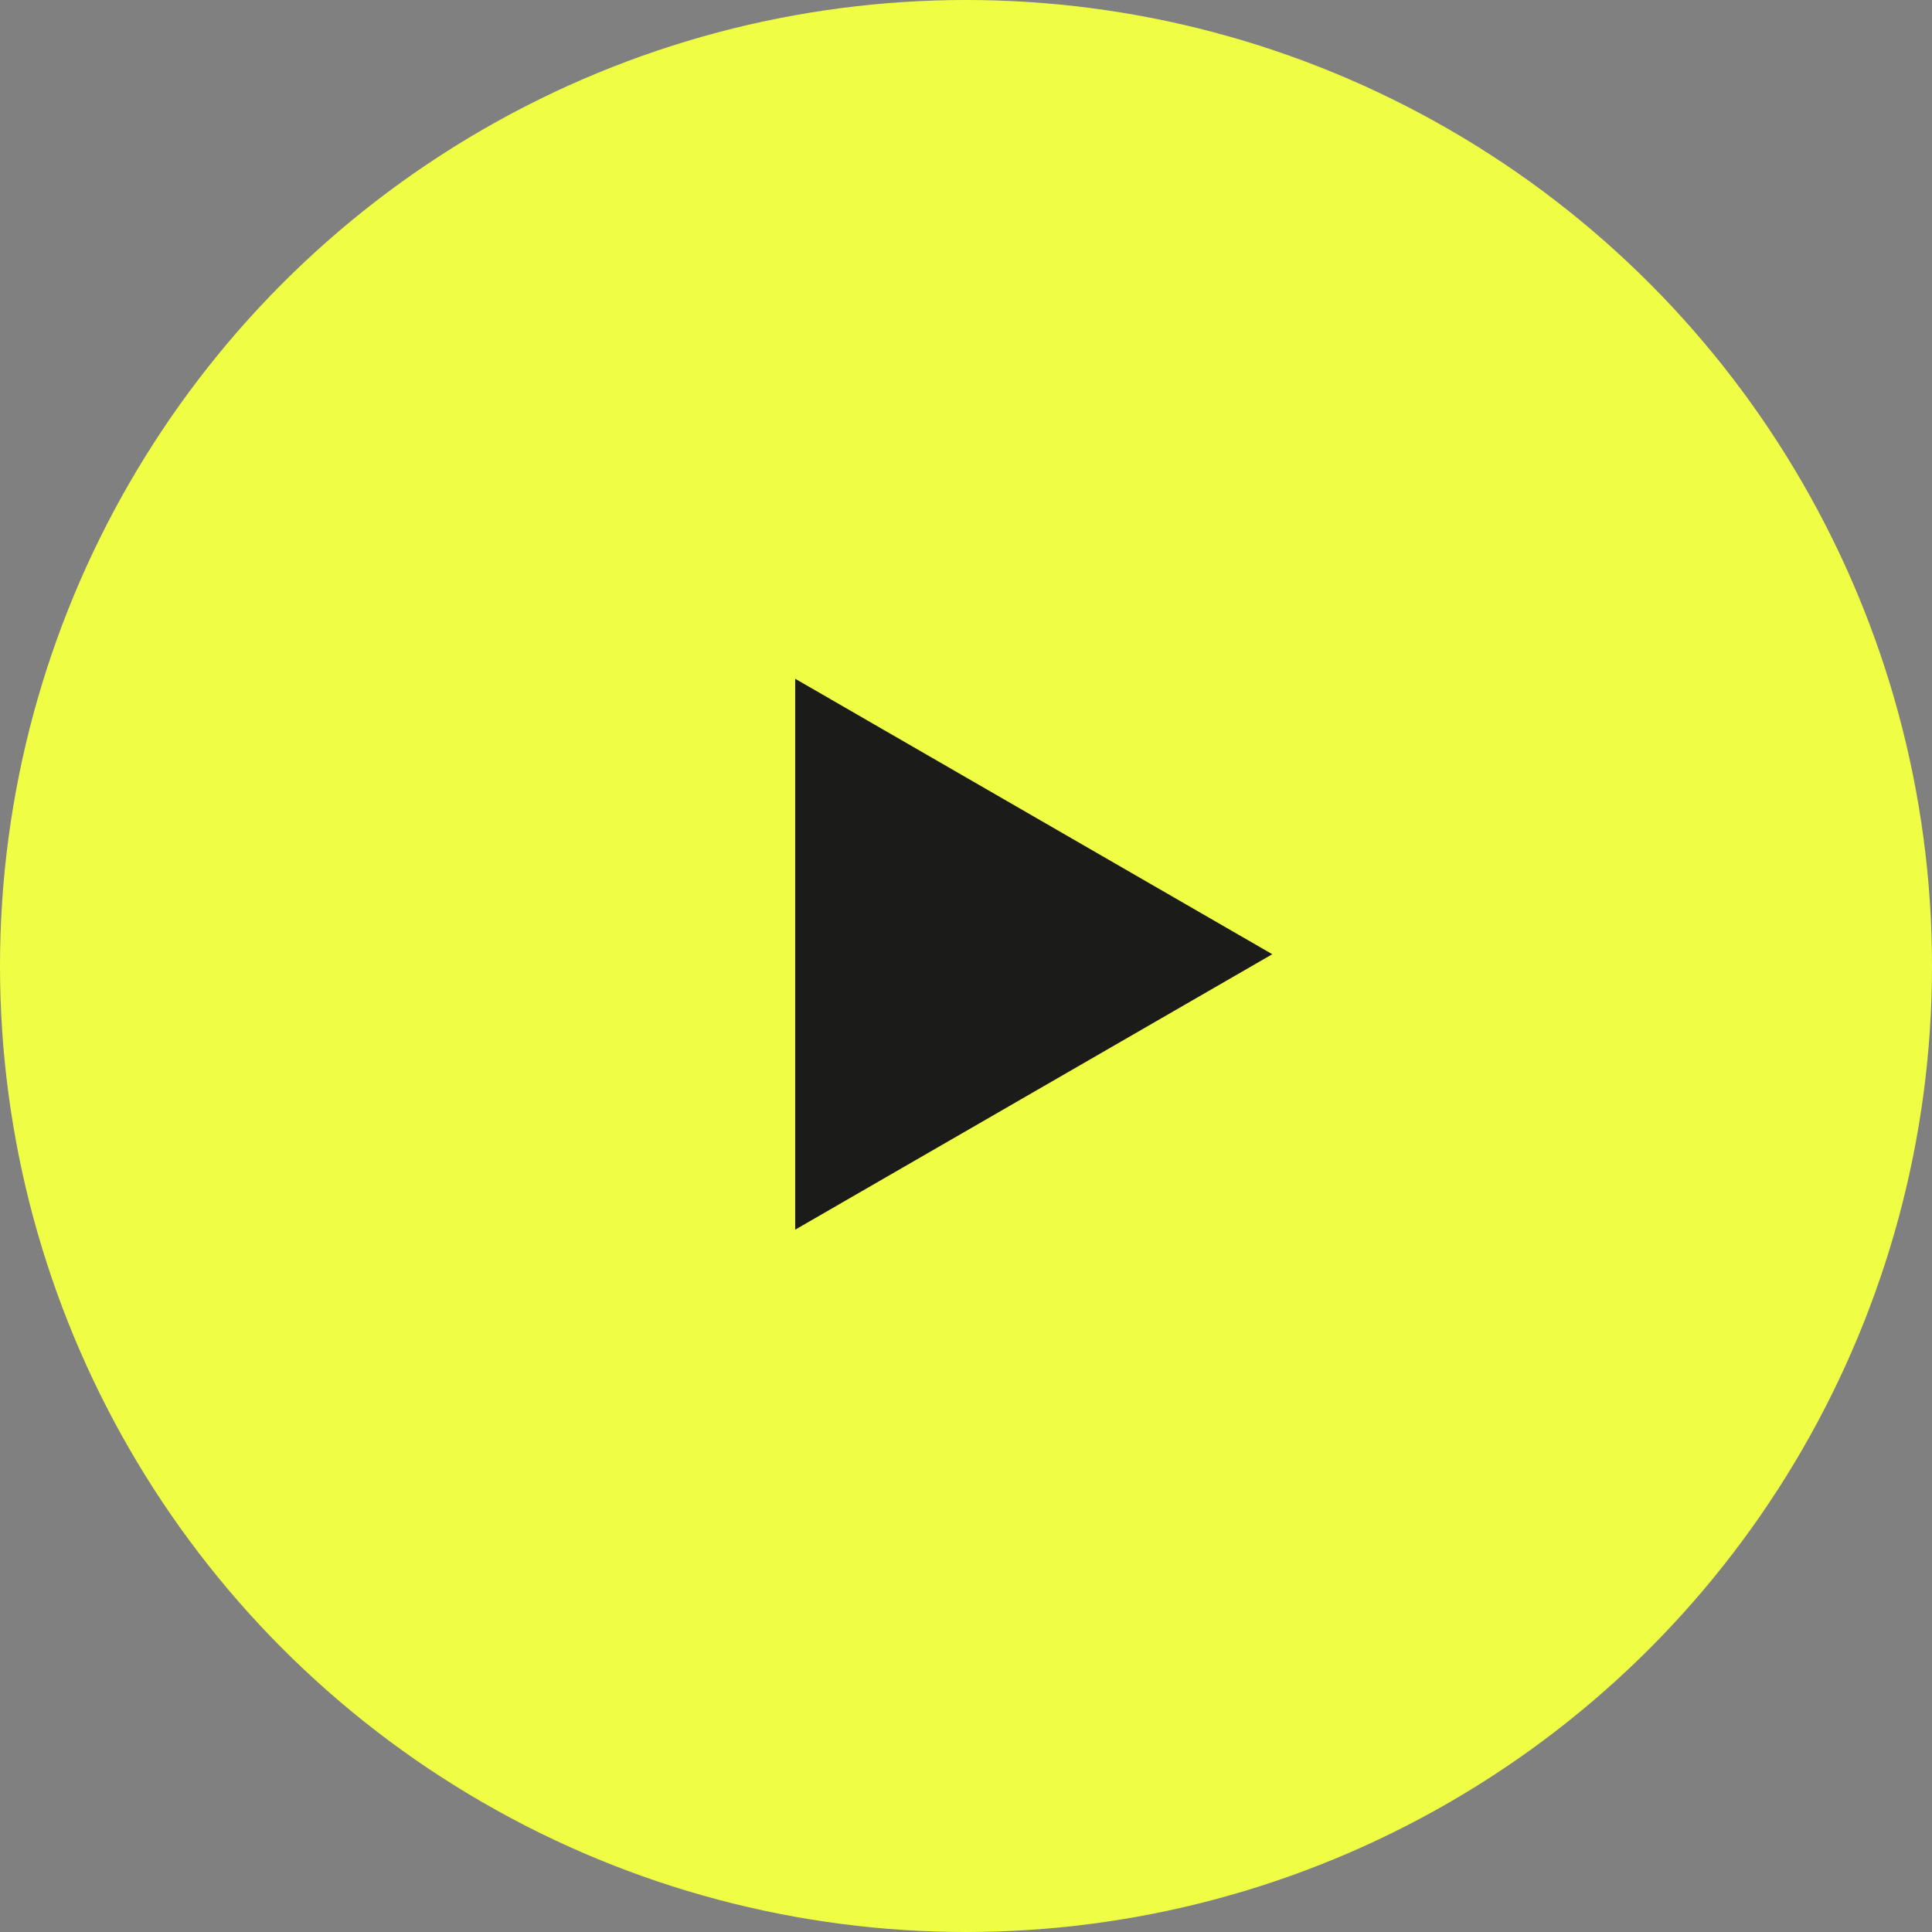<svg width="82" height="82" viewBox="0 0 82 82" fill="none" xmlns="http://www.w3.org/2000/svg">
<rect x="0" y="0" width="82" height="82" fill="#808080" stroke="none"/>
<circle cx="41" cy="41" r="41" fill="#EFFE45"/>
<path d="M54 40.5L33.75 52.191L33.75 28.809L54 40.5Z" fill="#1B1B1A"/>
</svg>
